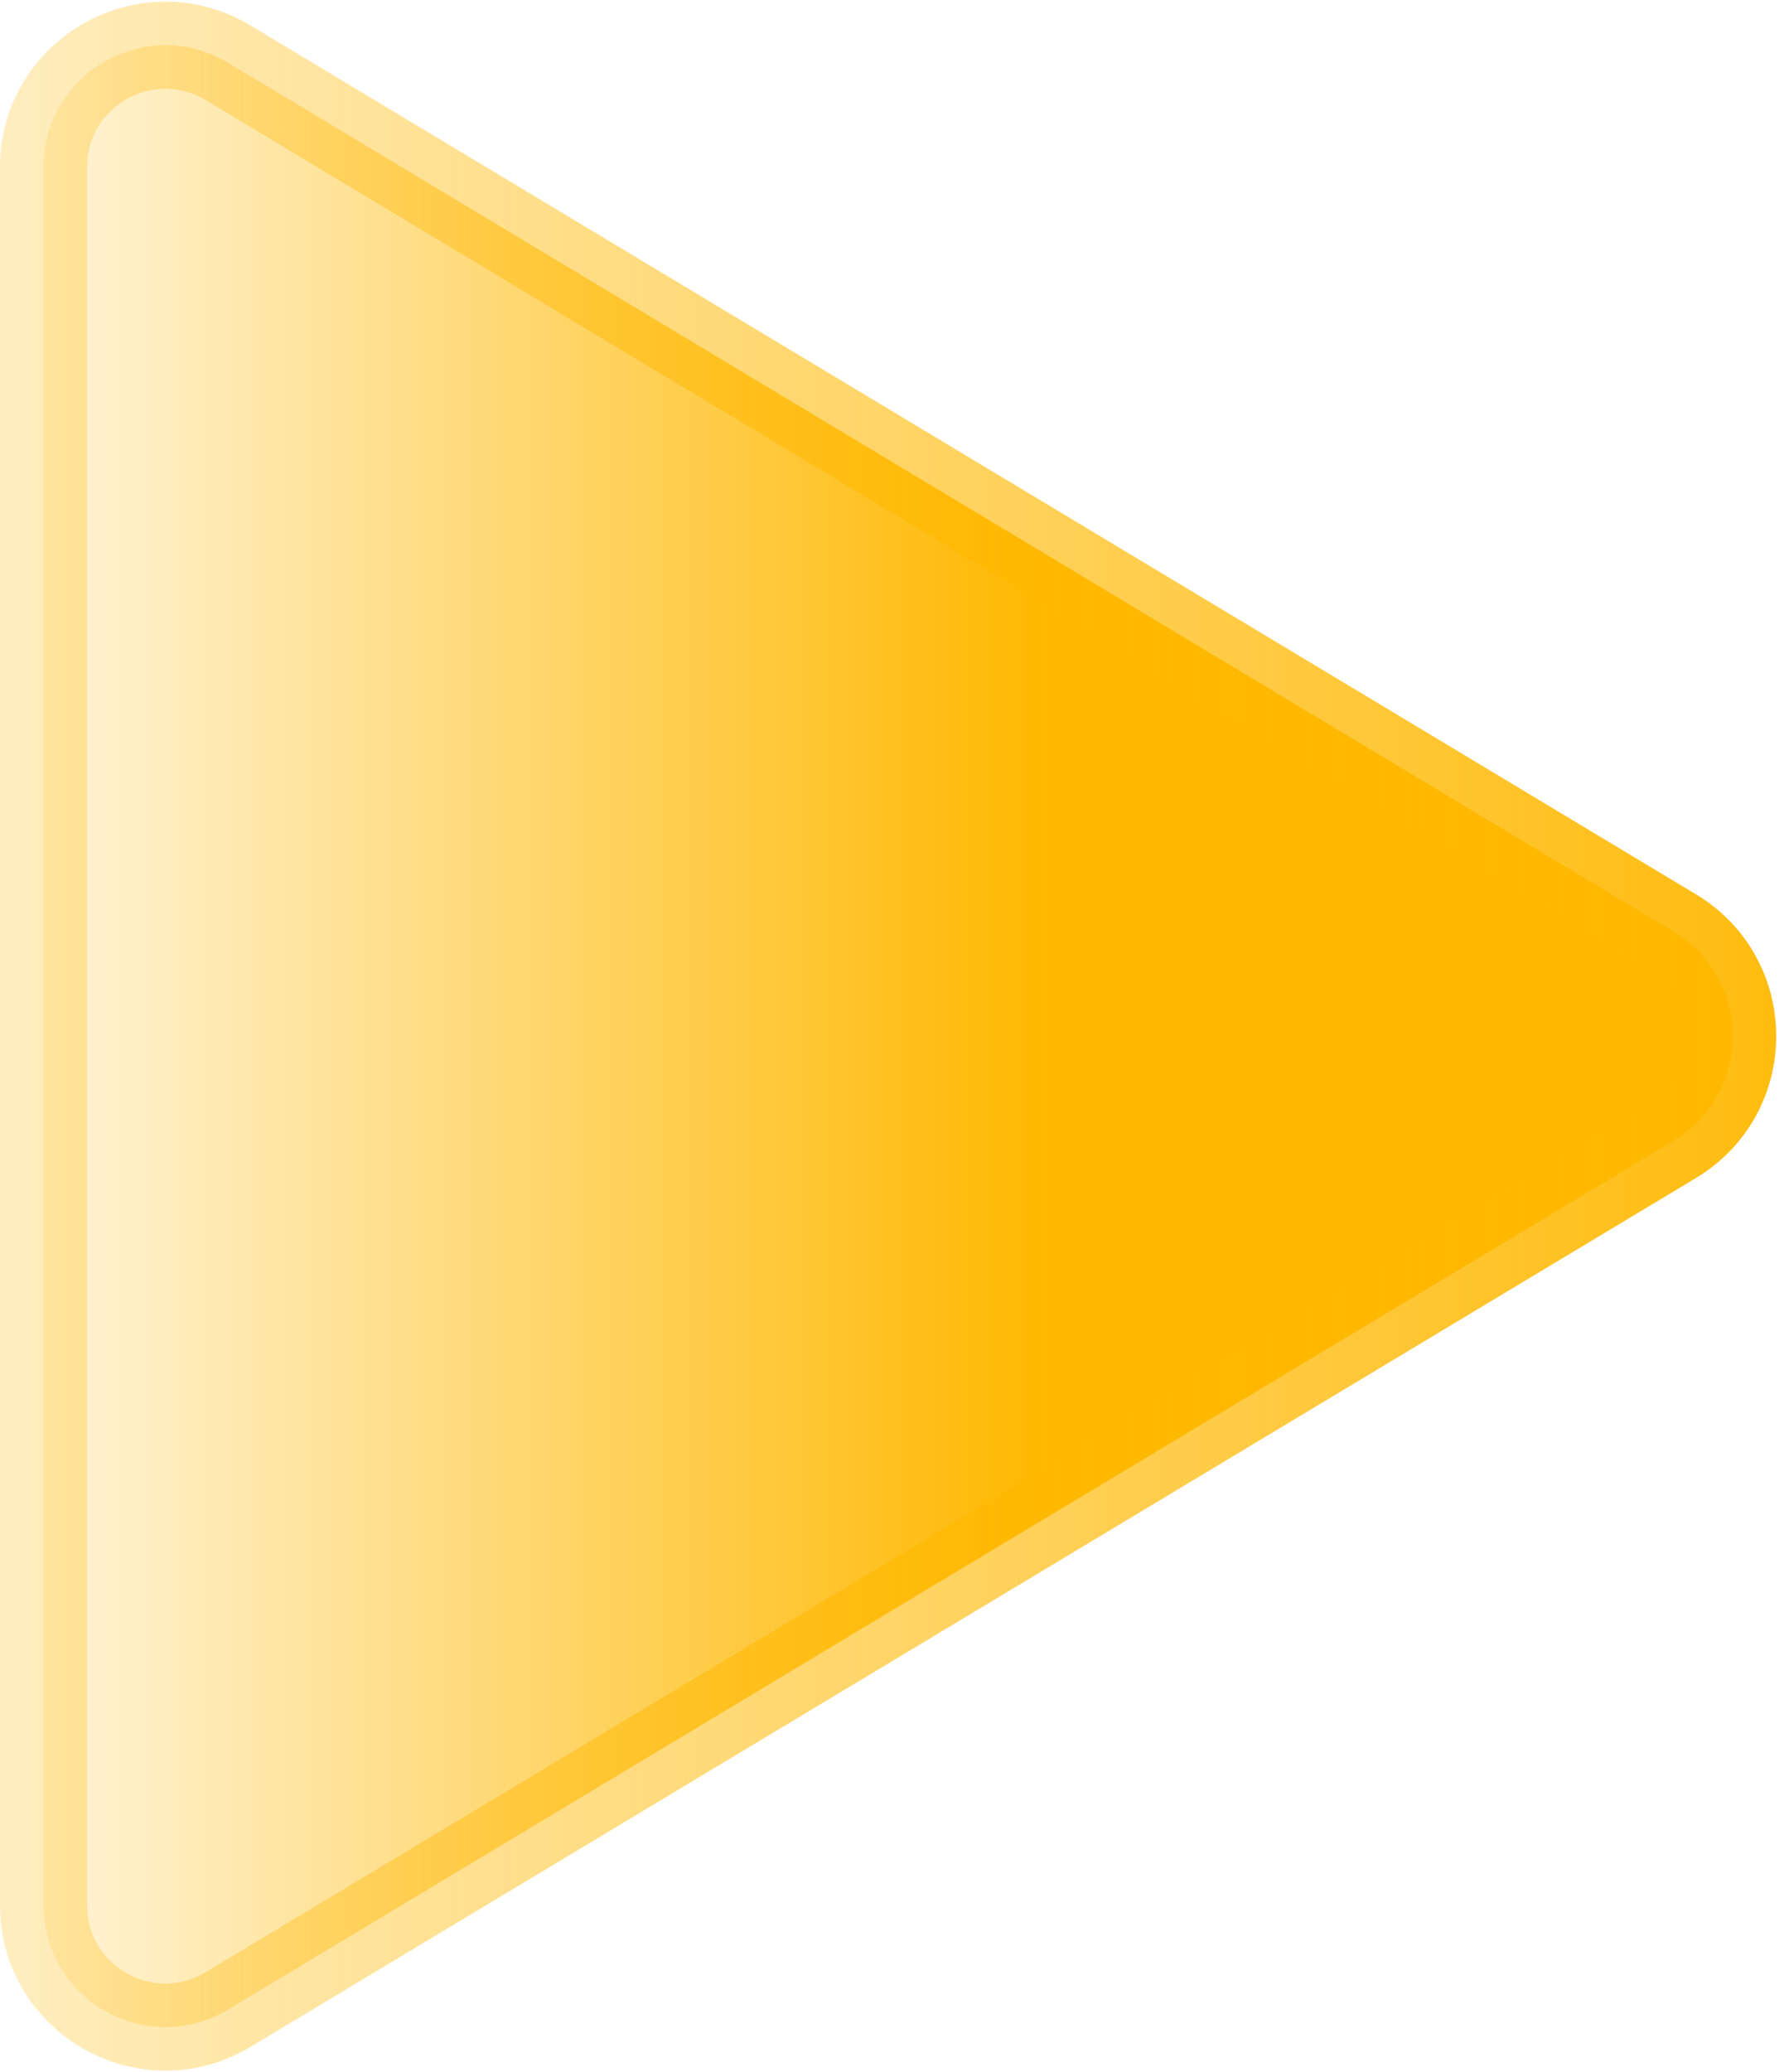 <?xml version="1.0" encoding="UTF-8"?> <svg xmlns="http://www.w3.org/2000/svg" width="205" height="238" viewBox="0 0 205 238" fill="none"> <path d="M192.314 131.001L26.21 230.789C16.878 236.395 5 229.674 5 218.789L5 19.212C5 8.326 16.878 1.605 26.21 7.211L192.314 106.999C201.368 112.438 201.368 125.562 192.314 131.001Z" fill="url(#paint0_linear_304_49)" stroke="url(#paint1_linear_304_49)" stroke-width="10"></path> <defs> <linearGradient id="paint0_linear_304_49" x1="120" y1="119" x2="-16" y2="119" gradientUnits="userSpaceOnUse"> <stop stop-color="#FFB800"></stop> <stop offset="1" stop-color="#FFB800" stop-opacity="0"></stop> </linearGradient> <linearGradient id="paint1_linear_304_49" x1="222" y1="119" x2="-74" y2="119" gradientUnits="userSpaceOnUse"> <stop stop-color="#FFB800"></stop> <stop offset="1" stop-color="#FFB800" stop-opacity="0"></stop> </linearGradient> </defs> </svg> 